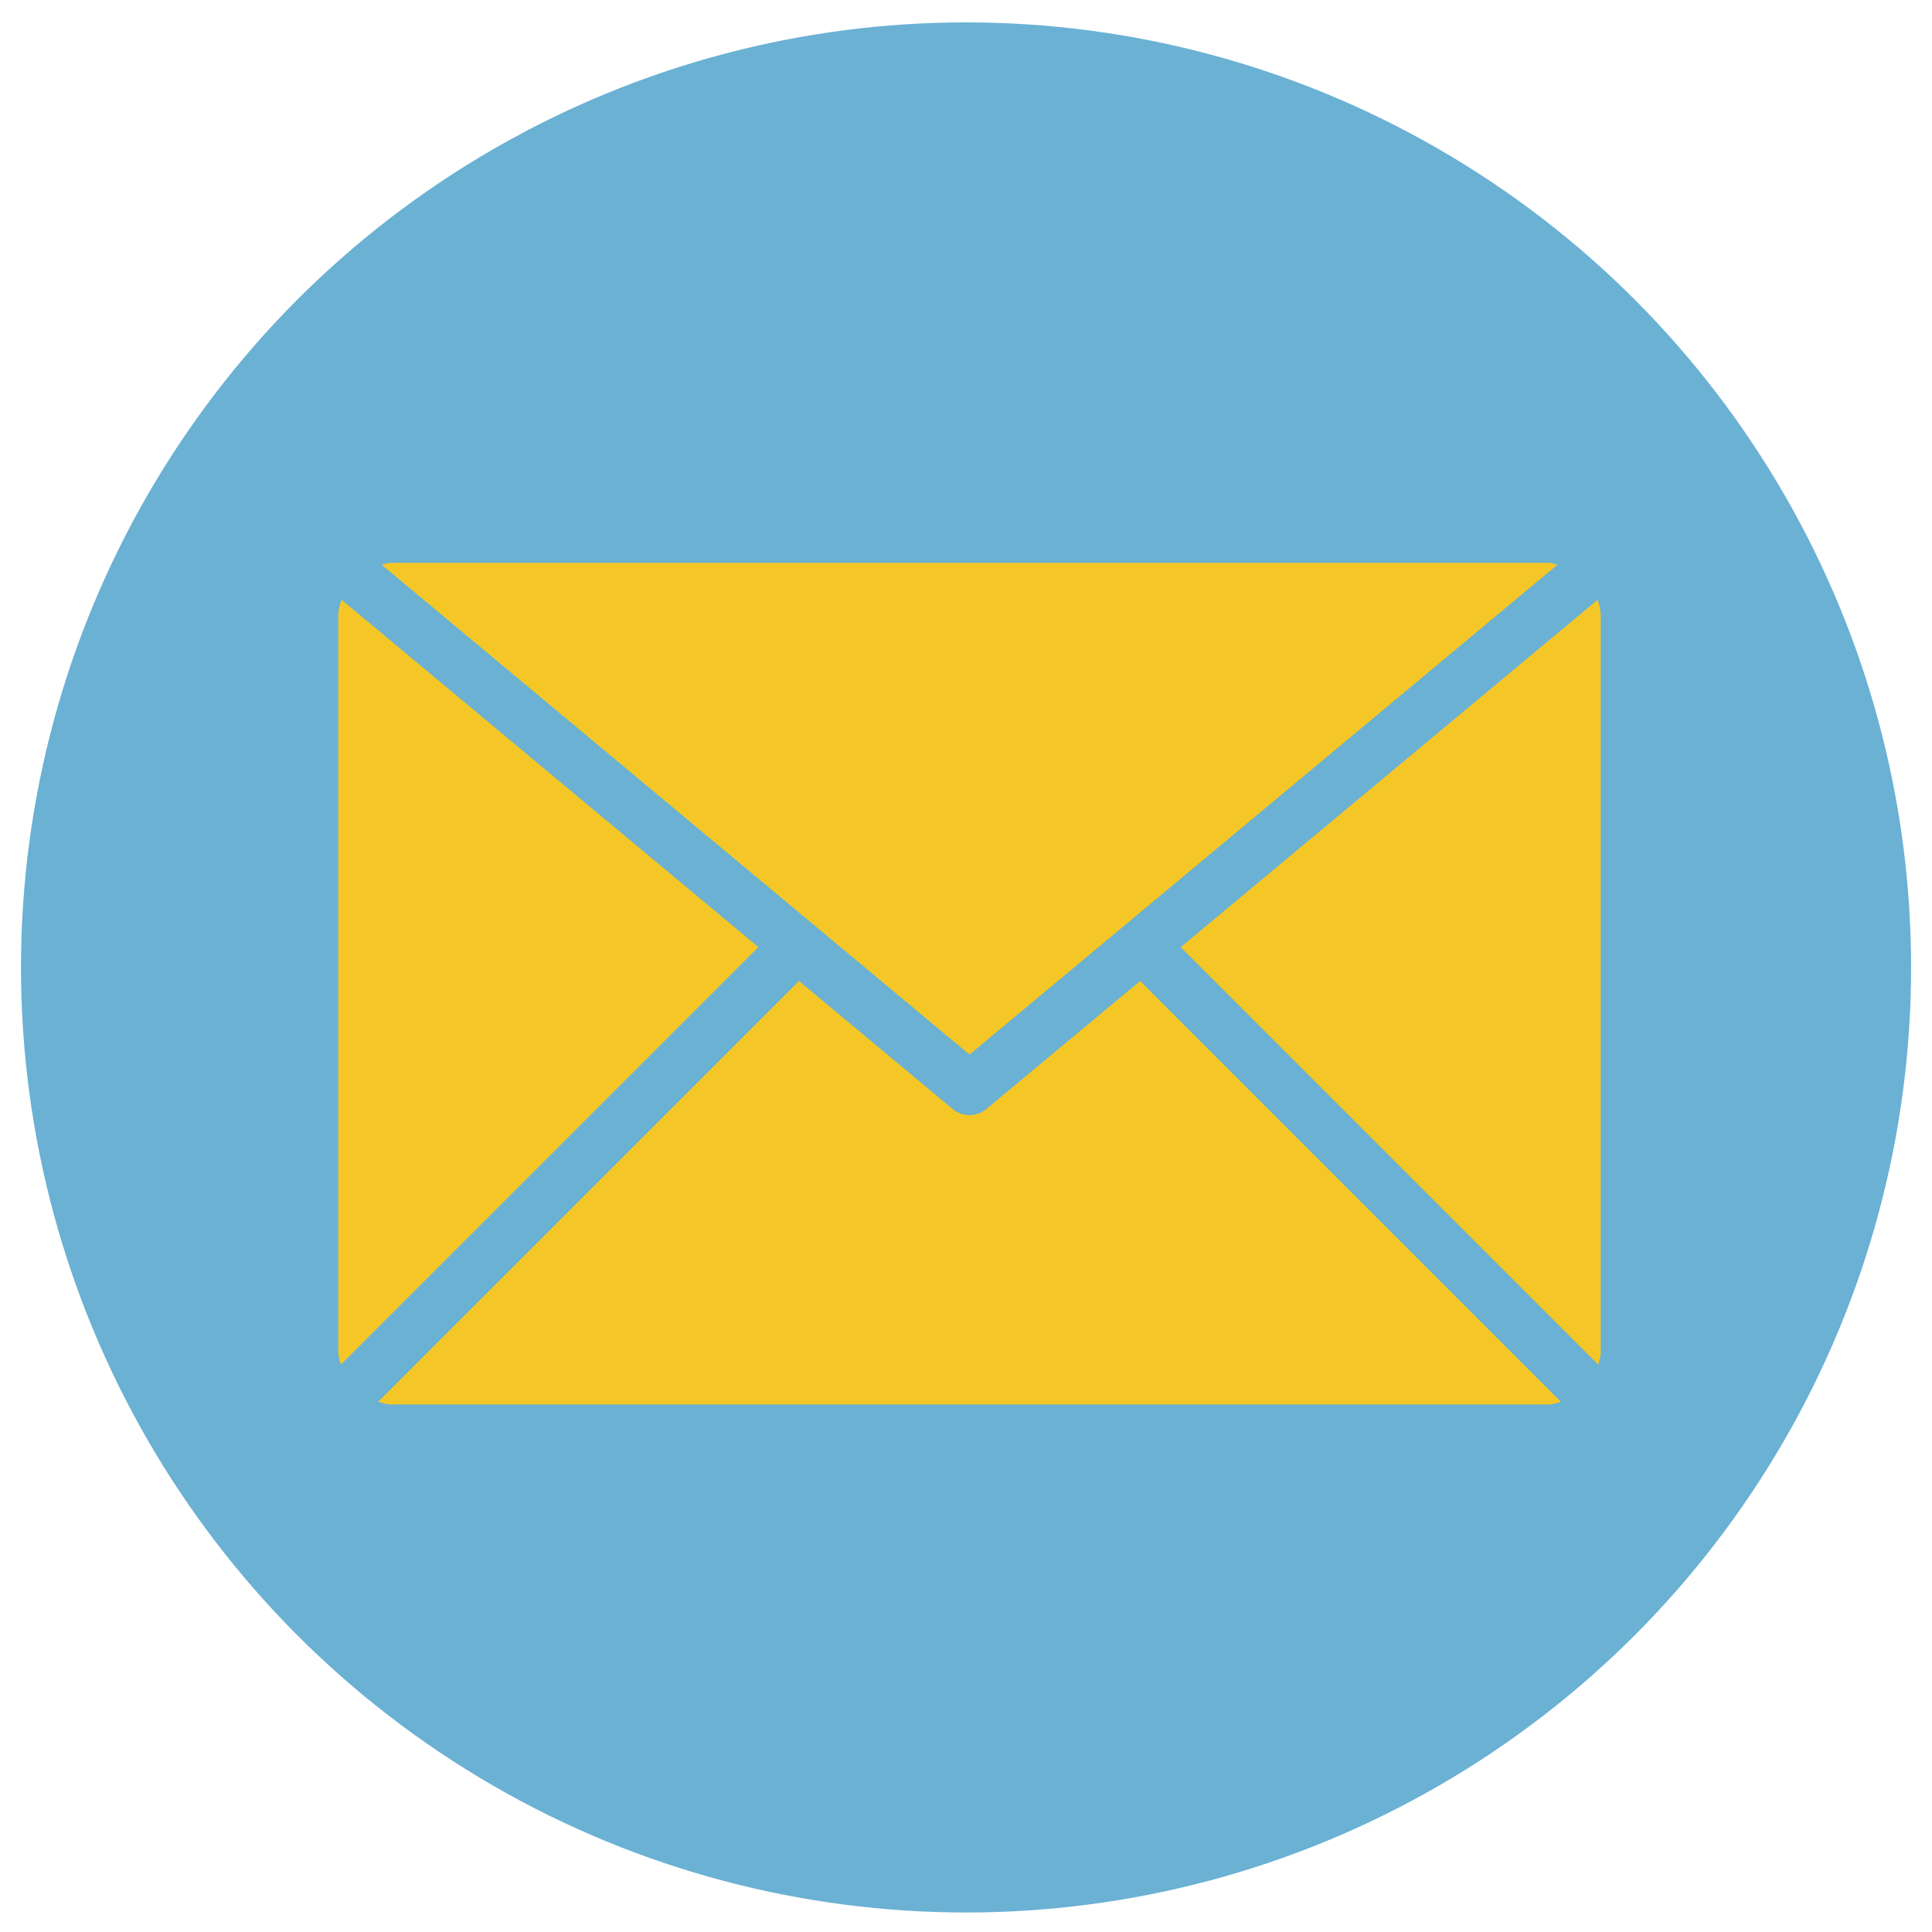 <?xml version="1.0" encoding="utf-8"?>
<!-- Generator: Adobe Illustrator 15.1.0, SVG Export Plug-In . SVG Version: 6.00 Build 0)  -->
<!DOCTYPE svg PUBLIC "-//W3C//DTD SVG 1.1//EN" "http://www.w3.org/Graphics/SVG/1.1/DTD/svg11.dtd">
<svg version="1.1" id="レイヤー_1" xmlns="http://www.w3.org/2000/svg" xmlns:xlink="http://www.w3.org/1999/xlink" x="0px"
	 y="0px" width="44.25px" height="44.25px" viewBox="0 0 44.25 44.25" enable-background="new 0 0 44.25 44.25"
	 xml:space="preserve">
<circle fill="#6AB1D4" cx="22.126" cy="22.158" r="21.645"/>
<g>
	<path fill="#F5C726" d="M22.205,24.154l13.467-11.22c-0.072-0.015-0.137-0.044-0.213-0.044H8.952c-0.072,0-0.14,0.03-0.212,0.044
		L22.205,24.154z"/>
	<path fill="#F5C726" d="M36.662,14.096c0-0.127-0.035-0.244-0.07-0.359l-9.549,7.956l9.563,9.563
		c0.023-0.097,0.057-0.188,0.057-0.293V14.096z"/>
	<path fill="#F5C726" d="M7.821,13.735c-0.037,0.116-0.074,0.231-0.074,0.36v16.866c0,0.104,0.036,0.198,0.06,0.294l9.563-9.563
		L7.821,13.735z"/>
	<path fill="#F5C726" d="M26.113,22.468L22.591,25.4c-0.111,0.094-0.248,0.14-0.387,0.14c-0.137,0-0.273-0.046-0.385-0.14
		l-3.52-2.932l-9.64,9.639c0.095,0.025,0.19,0.061,0.292,0.061h26.507c0.104,0,0.197-0.035,0.293-0.061L26.113,22.468z"/>
</g>
</svg>
